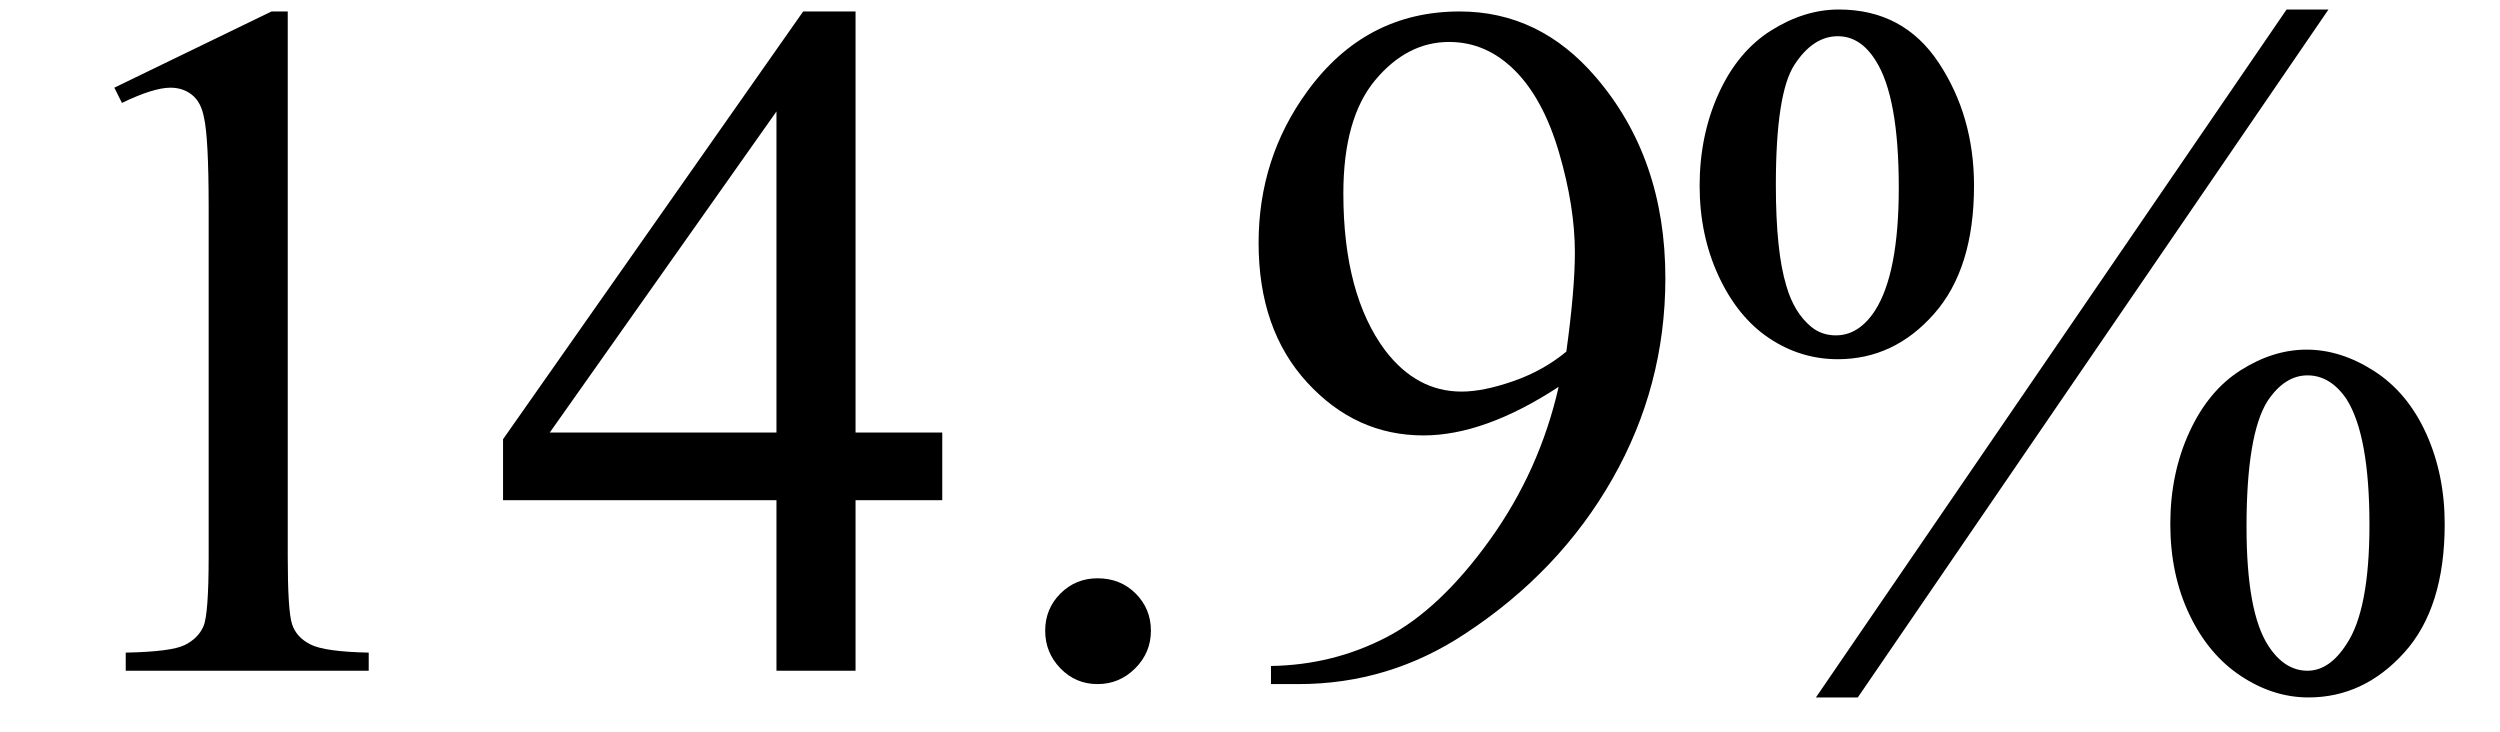 <svg xmlns="http://www.w3.org/2000/svg" xmlns:xlink="http://www.w3.org/1999/xlink" stroke-dasharray="none" shape-rendering="auto" font-family="'Dialog'" width="41" text-rendering="auto" fill-opacity="1" contentScriptType="text/ecmascript" color-interpolation="auto" color-rendering="auto" preserveAspectRatio="xMidYMid meet" font-size="12" fill="black" stroke="black" image-rendering="auto" stroke-miterlimit="10" zoomAndPan="magnify" version="1.0" stroke-linecap="square" stroke-linejoin="miter" contentStyleType="text/css" font-style="normal" height="12" stroke-width="1" stroke-dashoffset="0" font-weight="normal" stroke-opacity="1"><defs id="genericDefs"/><g><g text-rendering="optimizeLegibility" transform="translate(0,11)" color-rendering="optimizeQuality" color-interpolation="linearRGB" image-rendering="optimizeQuality"><path d="M1.875 -9.562 L4.453 -10.812 L4.719 -10.812 L4.719 -1.875 Q4.719 -0.984 4.789 -0.766 Q4.859 -0.547 5.094 -0.43 Q5.328 -0.312 6.047 -0.297 L6.047 0 L2.062 0 L2.062 -0.297 Q2.812 -0.312 3.031 -0.422 Q3.25 -0.531 3.336 -0.727 Q3.422 -0.922 3.422 -1.875 L3.422 -7.594 Q3.422 -8.75 3.344 -9.078 Q3.297 -9.328 3.148 -9.445 Q3 -9.562 2.797 -9.562 Q2.516 -9.562 2 -9.312 L1.875 -9.562 ZM15.453 -3.906 L15.453 -2.797 L14.031 -2.797 L14.031 0 L12.734 0 L12.734 -2.797 L8.25 -2.797 L8.25 -3.797 L13.172 -10.812 L14.031 -10.812 L14.031 -3.906 L15.453 -3.906 ZM12.734 -3.906 L12.734 -9.172 L9.016 -3.906 L12.734 -3.906 ZM18 -1.516 Q18.375 -1.516 18.625 -1.266 Q18.875 -1.016 18.875 -0.656 Q18.875 -0.297 18.617 -0.039 Q18.359 0.219 18 0.219 Q17.641 0.219 17.391 -0.039 Q17.141 -0.297 17.141 -0.656 Q17.141 -1.016 17.391 -1.266 Q17.641 -1.516 18 -1.516 ZM20.844 0.219 L20.844 -0.078 Q21.859 -0.094 22.734 -0.547 Q23.609 -1 24.43 -2.141 Q25.25 -3.281 25.562 -4.656 Q24.344 -3.859 23.344 -3.859 Q22.234 -3.859 21.438 -4.727 Q20.641 -5.594 20.641 -7.016 Q20.641 -8.406 21.438 -9.5 Q22.391 -10.812 23.938 -10.812 Q25.25 -10.812 26.172 -9.734 Q27.312 -8.406 27.312 -6.438 Q27.312 -4.672 26.445 -3.148 Q25.578 -1.625 24.031 -0.609 Q22.781 0.219 21.297 0.219 L20.844 0.219 ZM25.688 -5.234 Q25.828 -6.25 25.828 -6.859 Q25.828 -7.609 25.57 -8.492 Q25.312 -9.375 24.844 -9.844 Q24.375 -10.312 23.766 -10.312 Q23.078 -10.312 22.555 -9.688 Q22.031 -9.062 22.031 -7.828 Q22.031 -6.172 22.719 -5.25 Q23.234 -4.578 23.969 -4.578 Q24.328 -4.578 24.82 -4.75 Q25.312 -4.922 25.688 -5.234 Z" stroke="none"/></g><g text-rendering="optimizeLegibility" transform="translate(27.312,11)" color-rendering="optimizeQuality" color-interpolation="linearRGB" image-rendering="optimizeQuality"><path d="M10.875 -10.844 L3.156 0.438 L2.469 0.438 L10.188 -10.844 L10.875 -10.844 ZM2.844 -10.844 Q3.906 -10.844 4.484 -9.969 Q5.062 -9.094 5.062 -7.953 Q5.062 -6.594 4.406 -5.852 Q3.75 -5.109 2.828 -5.109 Q2.219 -5.109 1.703 -5.453 Q1.188 -5.797 0.875 -6.469 Q0.562 -7.141 0.562 -7.953 Q0.562 -8.781 0.875 -9.469 Q1.188 -10.156 1.734 -10.5 Q2.281 -10.844 2.844 -10.844 ZM2.828 -10.406 Q2.422 -10.406 2.117 -9.938 Q1.812 -9.469 1.812 -7.969 Q1.812 -6.875 1.984 -6.312 Q2.109 -5.875 2.391 -5.641 Q2.562 -5.5 2.797 -5.5 Q3.172 -5.5 3.438 -5.906 Q3.828 -6.516 3.828 -7.922 Q3.828 -9.406 3.453 -10 Q3.203 -10.406 2.828 -10.406 ZM10.516 -5.266 Q11.078 -5.266 11.625 -4.914 Q12.172 -4.562 12.477 -3.891 Q12.781 -3.219 12.781 -2.406 Q12.781 -1.031 12.117 -0.297 Q11.453 0.438 10.547 0.438 Q9.969 0.438 9.438 0.086 Q8.906 -0.266 8.594 -0.922 Q8.281 -1.578 8.281 -2.406 Q8.281 -3.234 8.594 -3.914 Q8.906 -4.594 9.438 -4.93 Q9.969 -5.266 10.516 -5.266 ZM10.531 -4.844 Q10.156 -4.844 9.875 -4.422 Q9.531 -3.875 9.531 -2.359 Q9.531 -0.953 9.891 -0.406 Q10.156 0 10.531 0 Q10.891 0 11.172 -0.438 Q11.547 -1 11.547 -2.391 Q11.547 -3.859 11.172 -4.453 Q10.906 -4.844 10.531 -4.844 Z" stroke="none"/></g></g></svg>